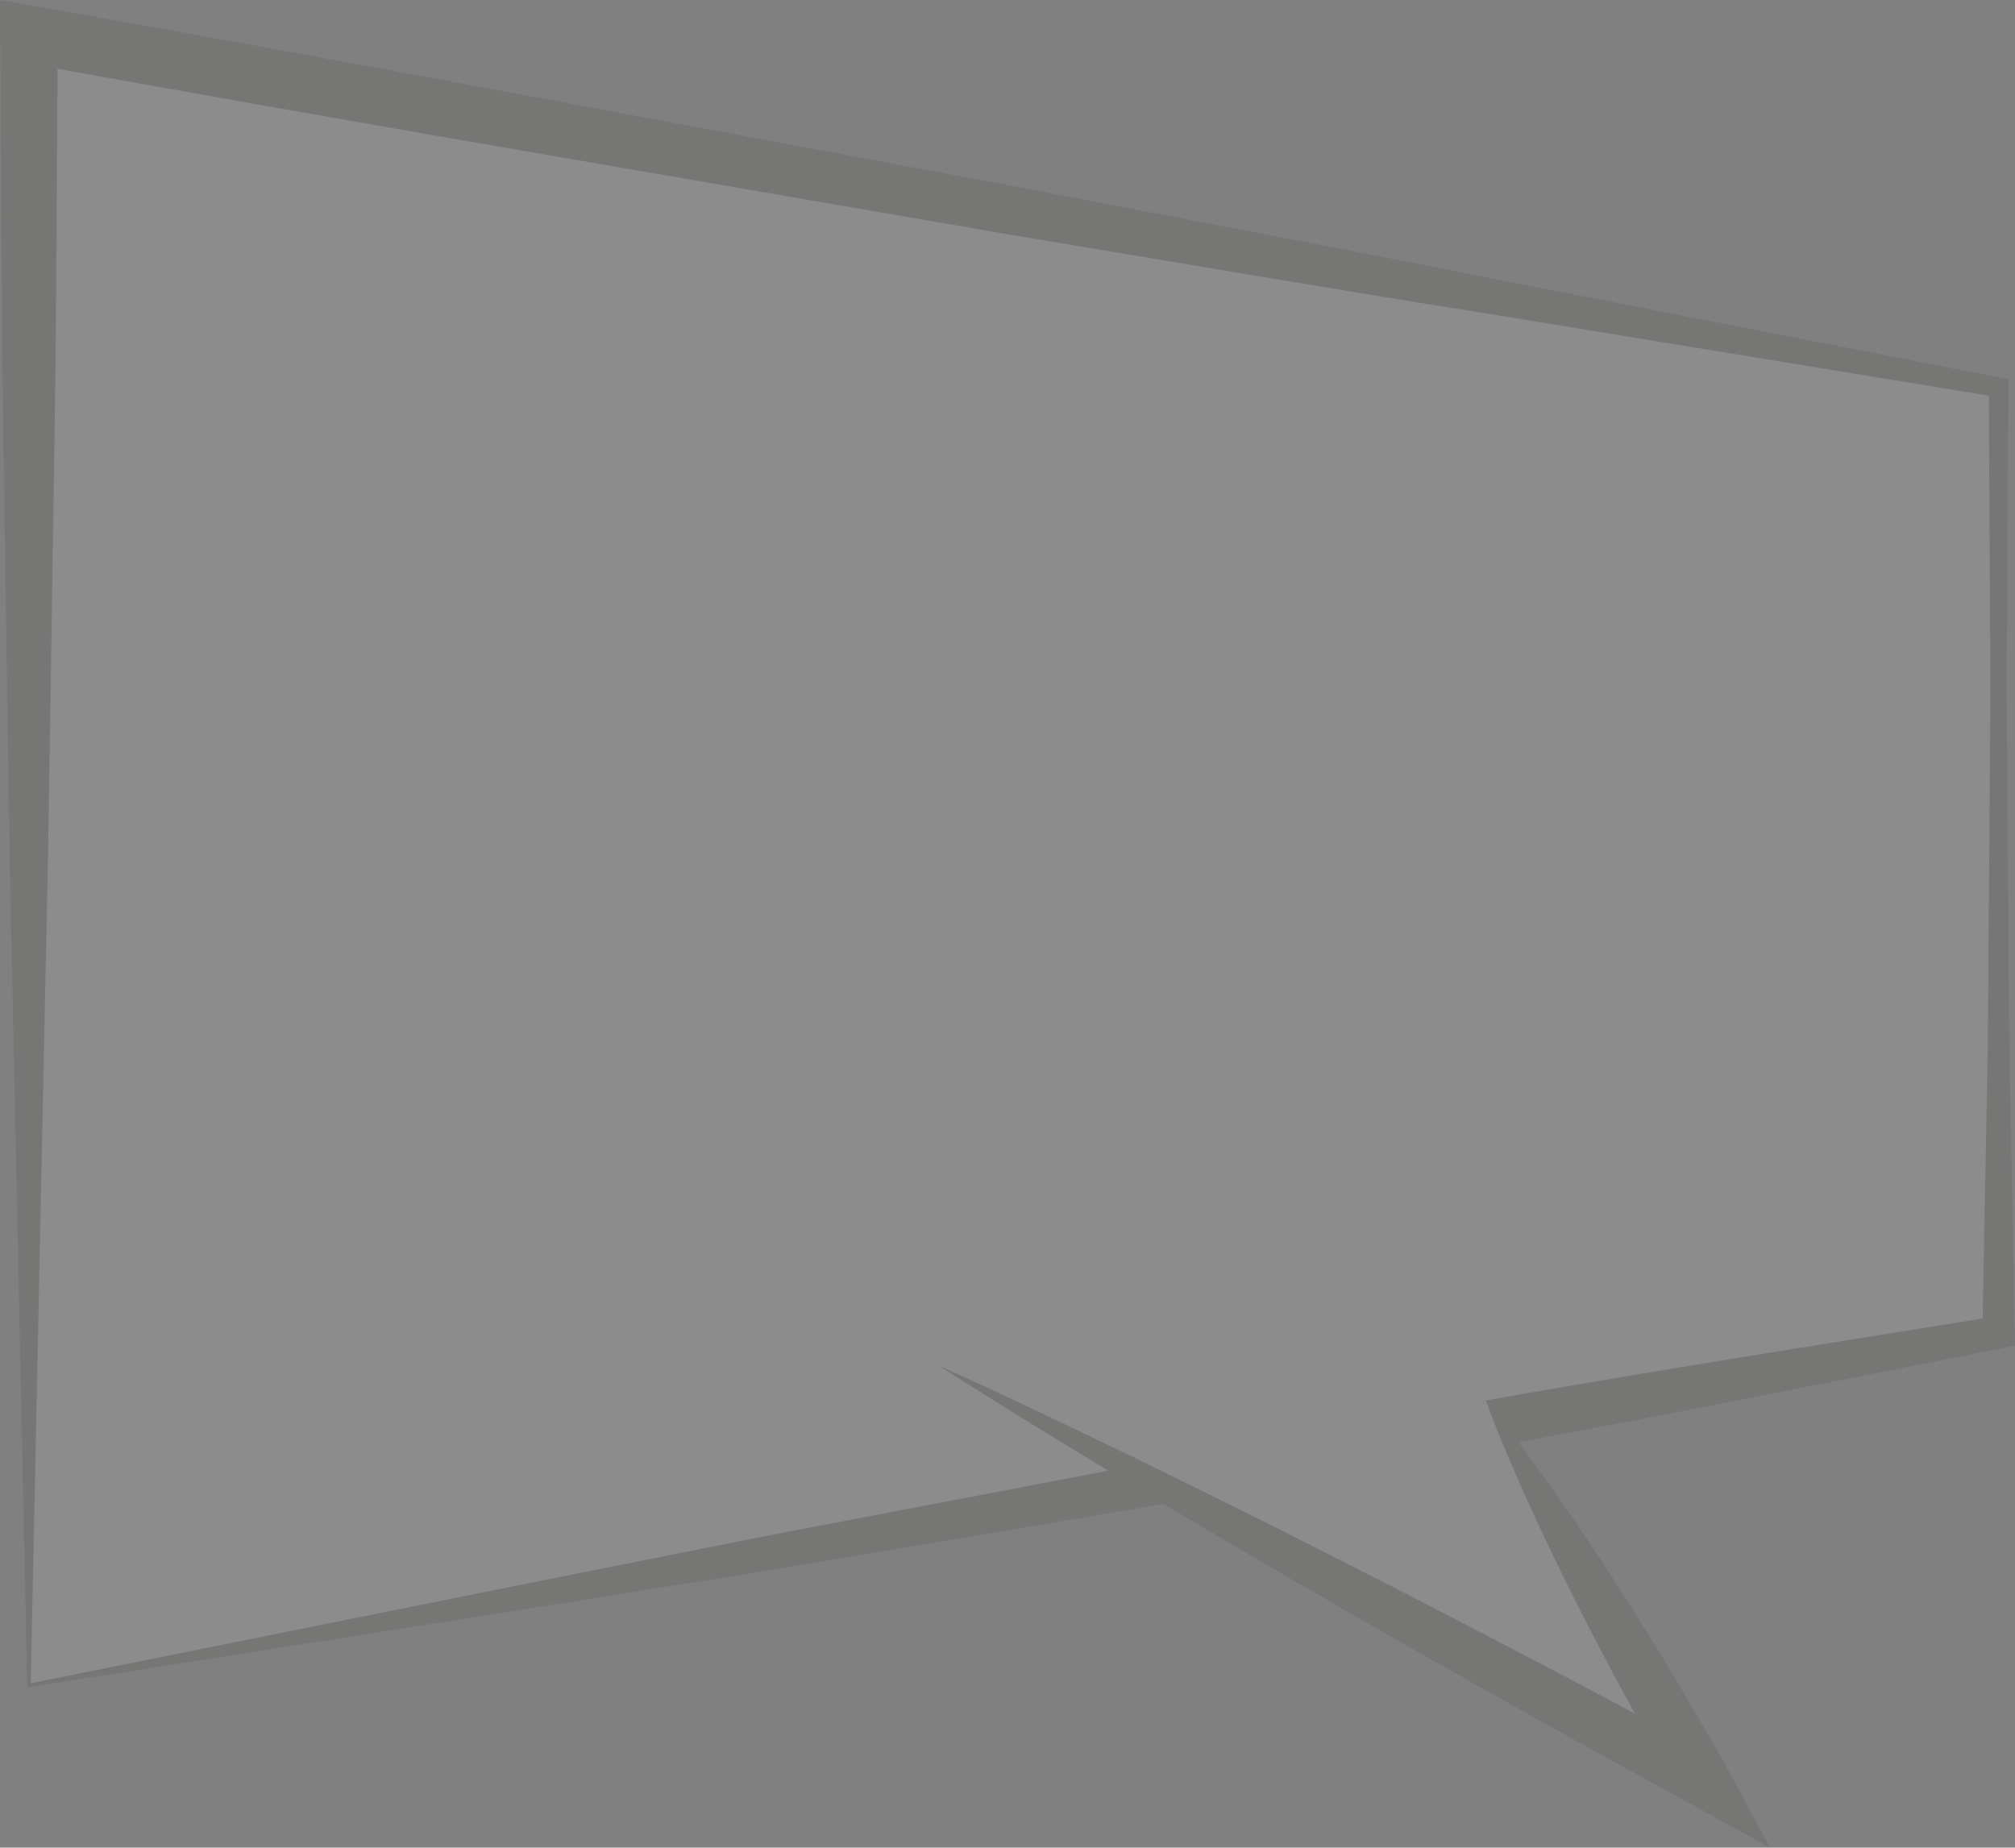 <svg xmlns="http://www.w3.org/2000/svg" xmlns:xlink="http://www.w3.org/1999/xlink" width="441.125" height="404.53" viewBox="0 0 441.125 404.53">
  <rect x="0" y="0" width="441.125" height="404.53" fill="#808080" stroke="none"/>
  <defs>
    <clipPath id="clip-path">
      <rect id="Rectangle_12" data-name="Rectangle 12" width="441.125" height="404.53" fill="none"/>
    </clipPath>
  </defs>
  <g id="Group_10" data-name="Group 10" opacity="0.095">
    <path id="Path_14" data-name="Path 14" d="M6.351,368.977,437.528,291.7V84.8L6.351,7.516Z" fill="#fff"/>
    <g id="Group_9" data-name="Group 9">
      <g id="Group_8" data-name="Group 8" clip-path="url(#clip-path)">
        <path id="Path_15" data-name="Path 15" d="M6.729,368.525l109.03-21.9,53.9-10.726,53.511-10.2c35.646-6.78,71.194-13.672,106.72-19.9s71.175-11.818,107.011-17.578l-2.915,3.484.985-51.723c.37-17.243.327-34.484.511-51.725.083-17.241.388-34.485.188-51.725L435.381,84.8l1.77,2.113L329.065,69.218C293,63.509,257.02,57.343,221.009,51.356,149.068,38.911,77.068,26.781,5.24,13.714l7.408-6.2c-.213,29.732-.256,59.41-.728,89.193l-1.387,89.583Zm-.758.9L2.166,190.2.782,99.054C.308,68.594.267,38.03.053,7.516L0,0,7.462,1.318c71.9,12.694,143.625,26.323,215.411,39.641,35.85,6.892,71.732,13.6,107.531,20.778l107.5,20.944,1.781.348-.01,1.77-.292,51.723c-.2,17.24.1,34.484.187,51.725.184,17.241.142,34.482.511,51.725l.986,51.723.054,2.9-2.973.587c-36.027,7.12-72.238,14.419-108.575,21.062s-72.654,12.638-108.87,18.74L166.424,344.1,112.53,352.69Z" fill="#17100d"/>
        <path id="Path_16" data-name="Path 16" d="M205.581,299.012l167.356,90.826L325.3,306.662" fill="#fff"/>
        <path id="Path_17" data-name="Path 17" d="M205.581,299.009c14.515,6.523,28.837,13.4,43.136,20.32,14.255,6.994,28.518,13.982,42.639,21.225,14.181,7.141,28.265,14.454,42.32,21.828,14.105,7.272,28.039,14.866,42.038,22.336l-7.832,8.014c-4.137-6.836-7.856-13.91-11.79-20.864q-5.718-10.53-11.135-21.235-5.391-10.721-10.39-21.664c-3.253-7.343-6.514-14.679-9.272-22.308,5.184,6.239,9.864,12.762,14.55,19.284q6.928,9.84,13.43,19.921t12.685,20.353c4.005,6.91,8.228,13.7,12.03,20.724L387.5,404.53l-17.345-9.573c-13.894-7.669-27.852-15.214-41.638-23.078-13.842-7.765-27.647-15.589-41.362-23.587-13.768-7.893-27.4-16.044-41.036-24.186-13.594-8.218-27.164-16.48-40.541-25.1" fill="#17100d"/>
      </g>
    </g>
  </g>
</svg>
